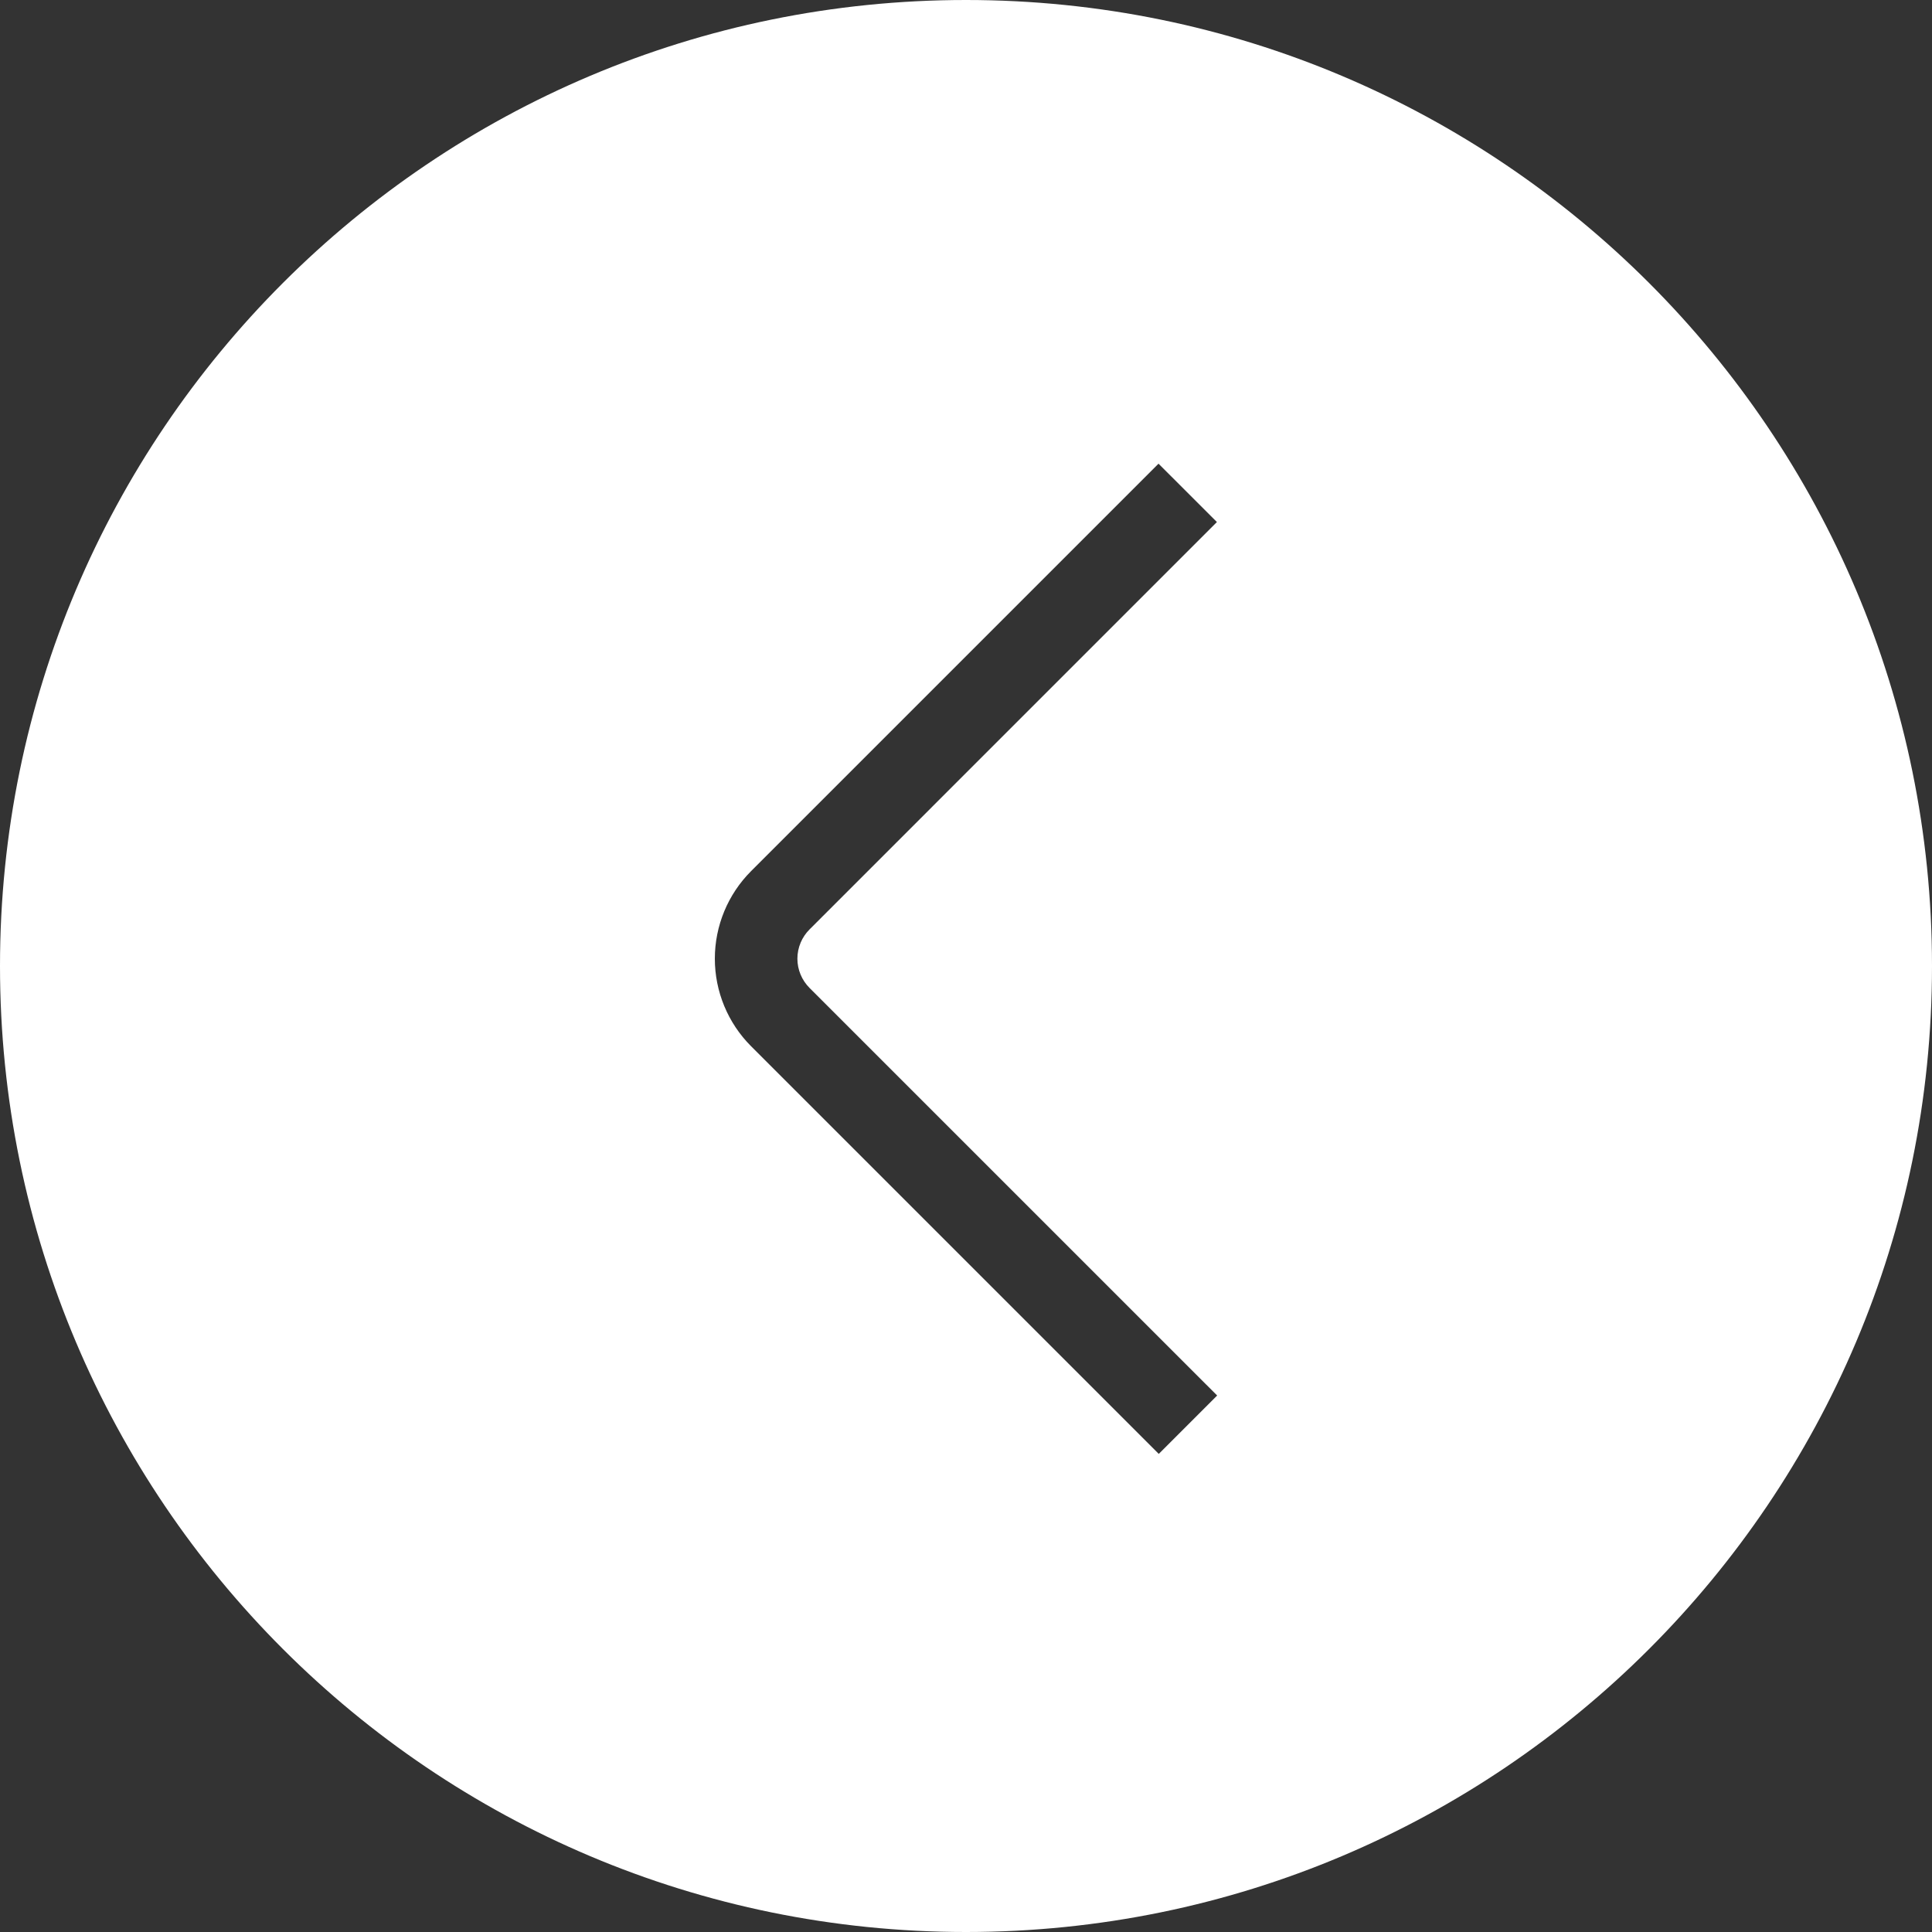 <?xml version="1.0" encoding="UTF-8"?> <svg xmlns="http://www.w3.org/2000/svg" width="100" height="100" viewBox="0 0 100 100" fill="none"><rect x="0" y="0" width="100" height="100" fill="#333333" stroke="none"/> <path fill-rule="evenodd" clip-rule="evenodd" d="M50 0C22.386 0 0 22.387 0 50C0 77.613 22.386 100 50 100C77.614 100 100 77.613 100 50C100 22.387 77.614 0 50 0ZM38.877 54.154L59.978 75.254L63 72.232L41.899 51.133C41.499 50.73 41.273 50.188 41.273 49.621C41.273 49.334 41.331 49.051 41.441 48.791C41.547 48.539 41.702 48.307 41.899 48.109L62.987 27.021L59.965 24L38.877 45.088C37.675 46.291 37 47.92 37 49.621C37 51.32 37.675 52.951 38.877 54.154Z" fill="white"></path> </svg> 